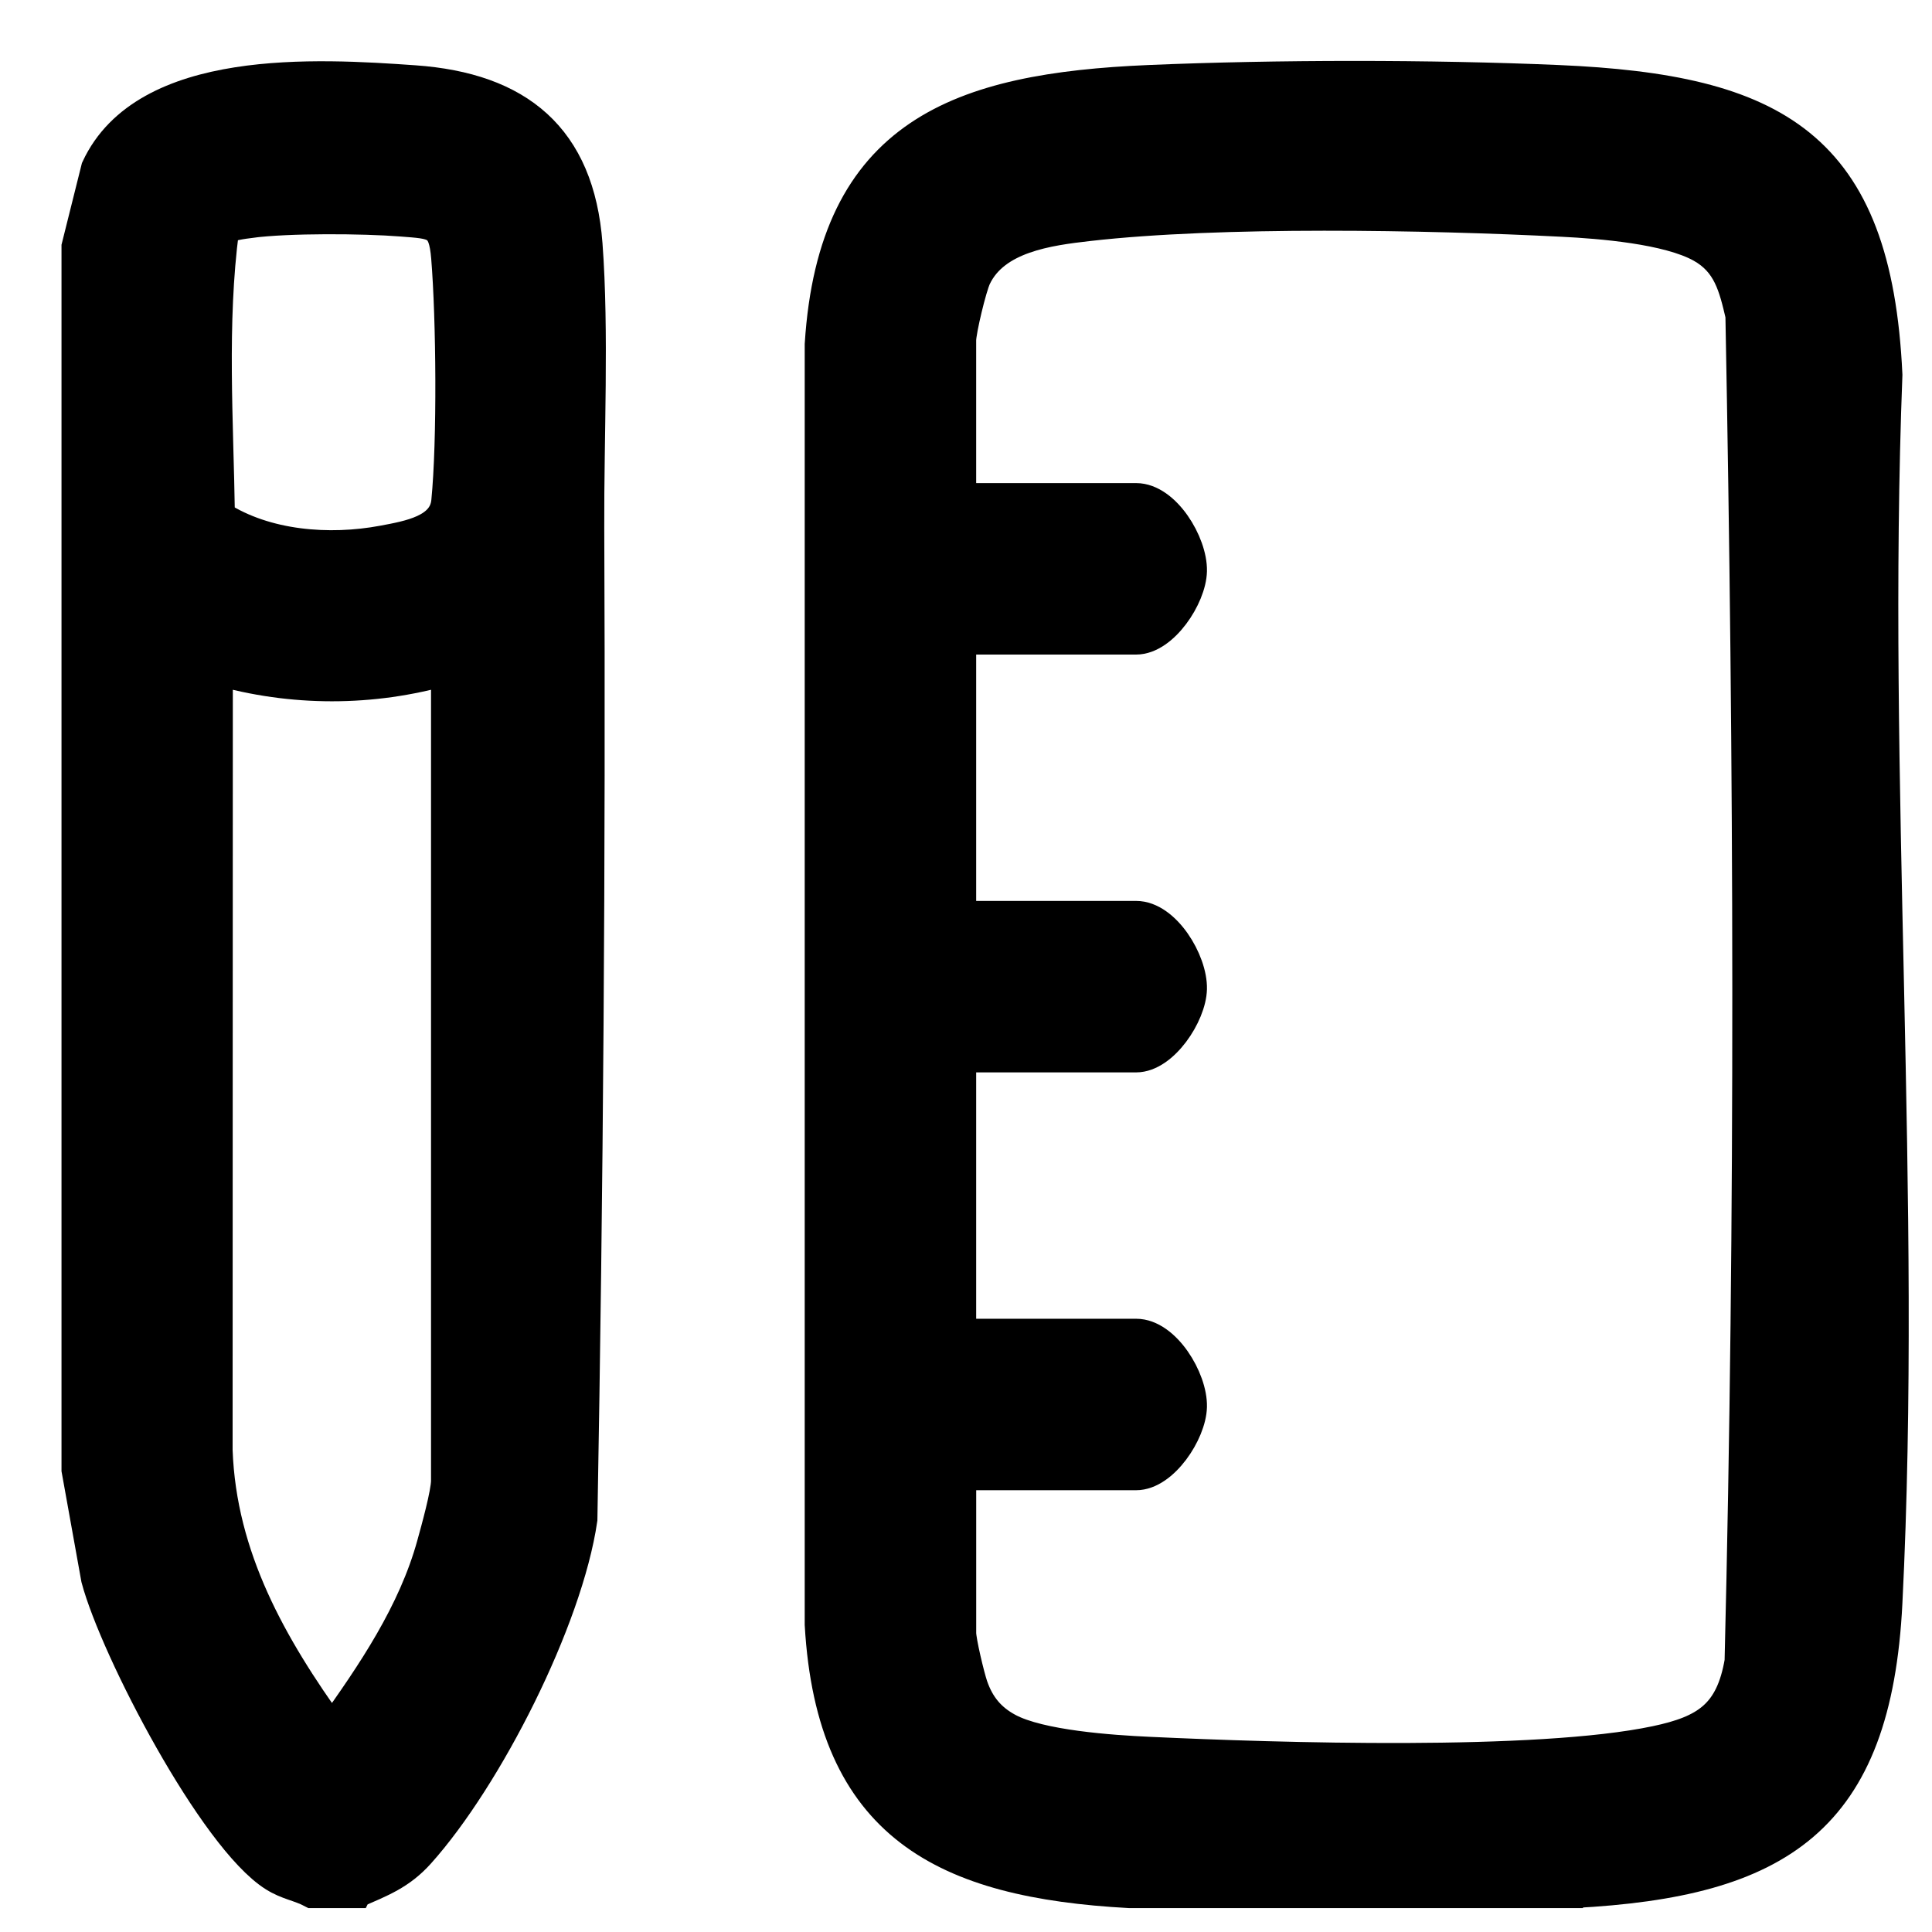 <?xml version="1.0" encoding="UTF-8"?>
<svg id="Camada_1" data-name="Camada 1" xmlns="http://www.w3.org/2000/svg" viewBox="0 0 600 600">
  <defs>
    <style>
      .cls-1 {
        stroke: #000;
        stroke-miterlimit: 10;
        stroke-width: 10px;
      }
    </style>
  </defs>
  <path class="cls-1" d="M488.54,587.58h-137.71c-57.53-3.14-92.31-20.51-95.92-83.07V106.98c4.17-65.58,43.13-79.29,101.93-81.79,39.61-1.68,87.43-1.7,127.03,0,67.39,2.91,98.63,19.81,101.94,91.23-4.86,125.75,6.25,256.09,0,381.31-3.36,67.34-33.28,86.5-97.26,89.83ZM298.17,457.81v49.34c0,2.63,2.61,13.54,3.67,16.6,2.08,5.96,5.47,10.17,11.11,13.21,9.96,5.38,32.21,6.88,43.89,7.42,39.87,1.86,120.5,4.39,157.39-3.39,15.71-3.31,23.5-8.37,26.35-24.99,3.41-139.06,2.91-278.99.26-418.08-2.1-8.93-3.9-16.58-12.44-21.34-10.38-5.79-31.23-7.45-43.26-8.05-41.96-2.12-106.15-3.33-147.13,1.35-12.35,1.41-29.14,3.59-35.14,16.19-1.47,3.08-4.71,16.6-4.71,19.62v49.34h54.68c8.88,0,17.19,13.77,16.99,22.3-.19,8.01-8.75,20.95-16.99,20.95h-54.68v86.51h54.68c8.88,0,17.19,13.77,16.99,22.3-.19,8.01-8.75,20.95-16.99,20.95h-54.68v86.51h54.68c8.88,0,17.19,13.77,16.99,22.3-.19,8.01-8.75,20.95-16.99,20.95h-54.68Z"/>
  <path class="cls-1" d="M110.5,587.58h-13.5c-4.09-2.16-7.6-2.43-11.8-5.08-18.68-11.75-49.19-70.35-55.02-92.25l-6.08-33.79V76.63l6.08-24.33c15.01-32.37,68.23-29.17,98.54-27.03,32.16,2.28,50.91,17.51,53.4,50.62,2.03,27.05.42,60.14.54,87.91.45,102.56-.31,205.61-2.13,308.01-4.54,31.22-29.41,80.17-50.43,103.6-5.88,6.55-11.81,8.76-19.59,12.15ZM77.82,68.91c-2.01.26-7.62.96-8.55,2.25-3.87,29.26-1.74,59.68-1.31,89.29,14.52,9.37,34.32,10.85,50.97,7.74,8.17-1.53,19.11-3.41,20-12.41,1.86-18.8,1.53-56.75-.03-75.83-.89-10.91-3.85-10.67-14.18-11.49-12.02-.95-35.18-1.1-46.91.44ZM138.86,207.74c-23.3,6.74-48.25,6.73-71.55,0l-.07,242.69c1.21,33.32,16.97,60.91,35.84,87.09,12.69-17.69,25.5-36.57,31.35-57.81,1.26-4.56,4.43-15.91,4.43-19.89v-252.1Z"/>
</svg>